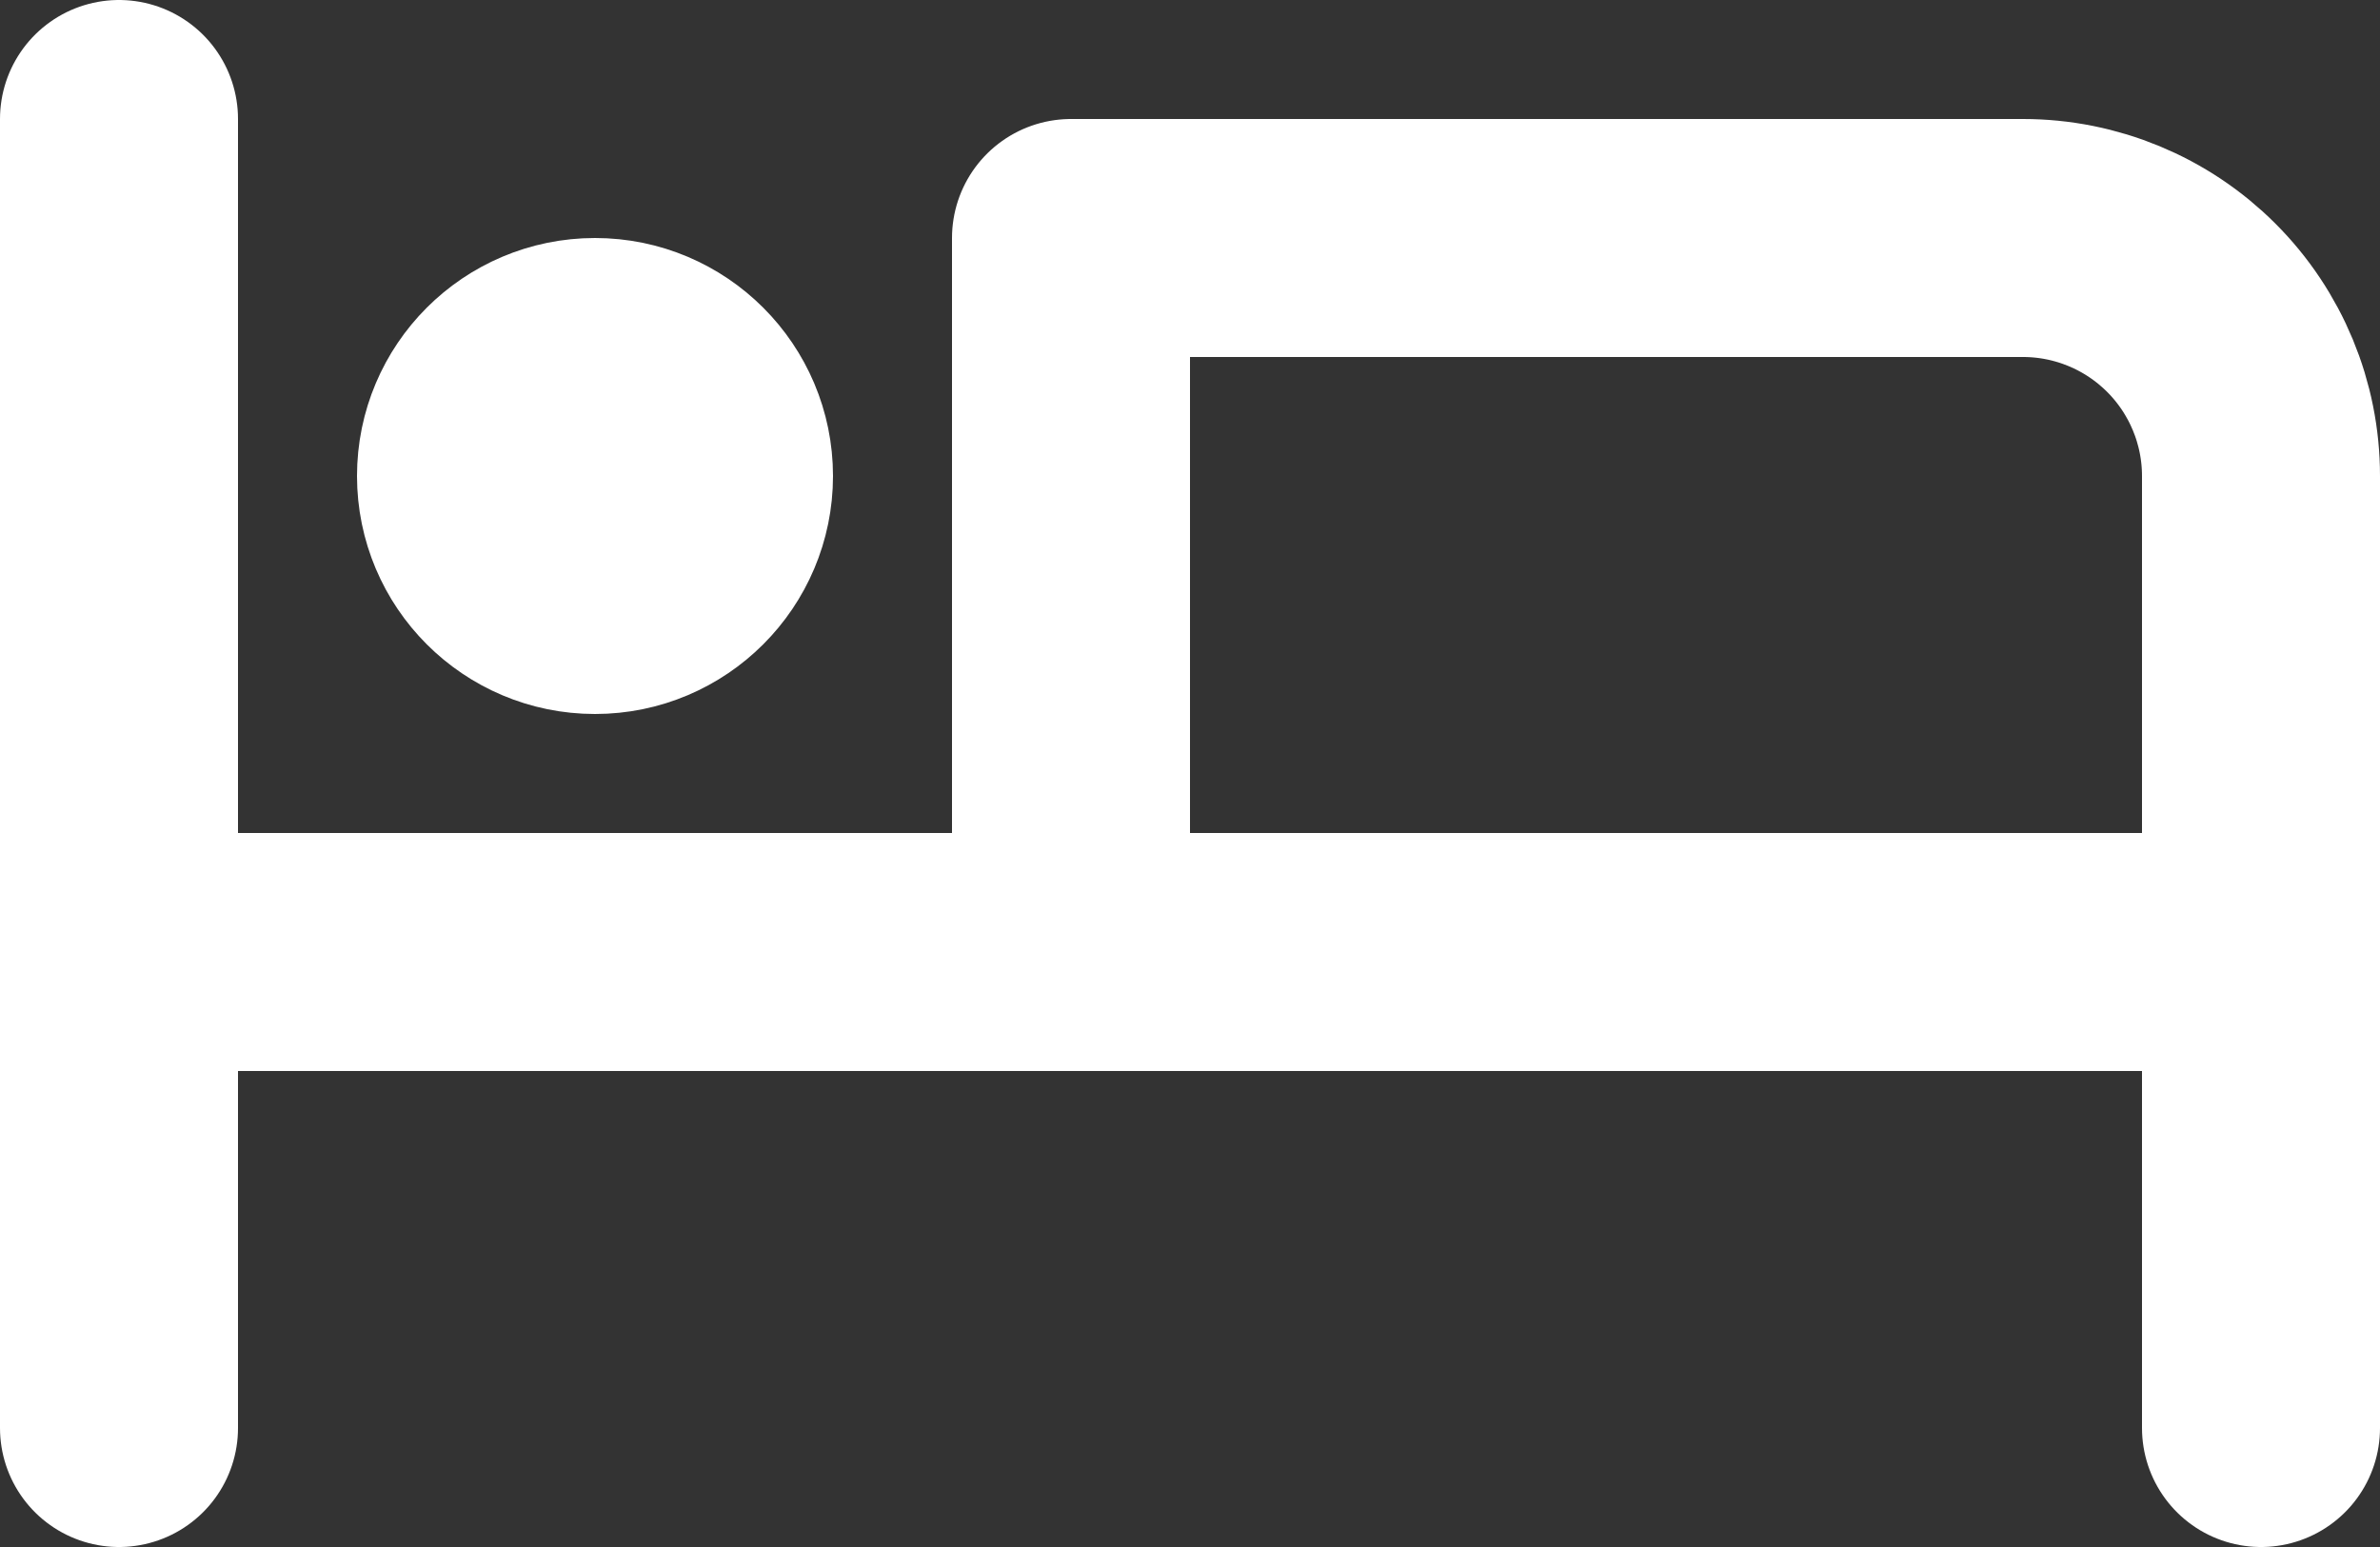 <svg width="20" height="13" viewBox="0 0 20 13" fill="none" xmlns="http://www.w3.org/2000/svg">
<rect x="0" y="0" width="20" height="13" fill="#333333" stroke="none"/>
<path d="M1 1V12M1 8H19M19 12V4C19 3.47 18.789 2.961 18.414 2.586C18.039 2.211 17.53 2 17 2H9V8" stroke="white" stroke-width="2" stroke-linecap="round" stroke-linejoin="round"/>
<path d="M5 5C5.552 5 6 4.552 6 4C6 3.448 5.552 3 5 3C4.448 3 4 3.448 4 4C4 4.552 4.448 5 5 5Z" stroke="white" stroke-width="2" stroke-linecap="round" stroke-linejoin="round"/>
</svg>
